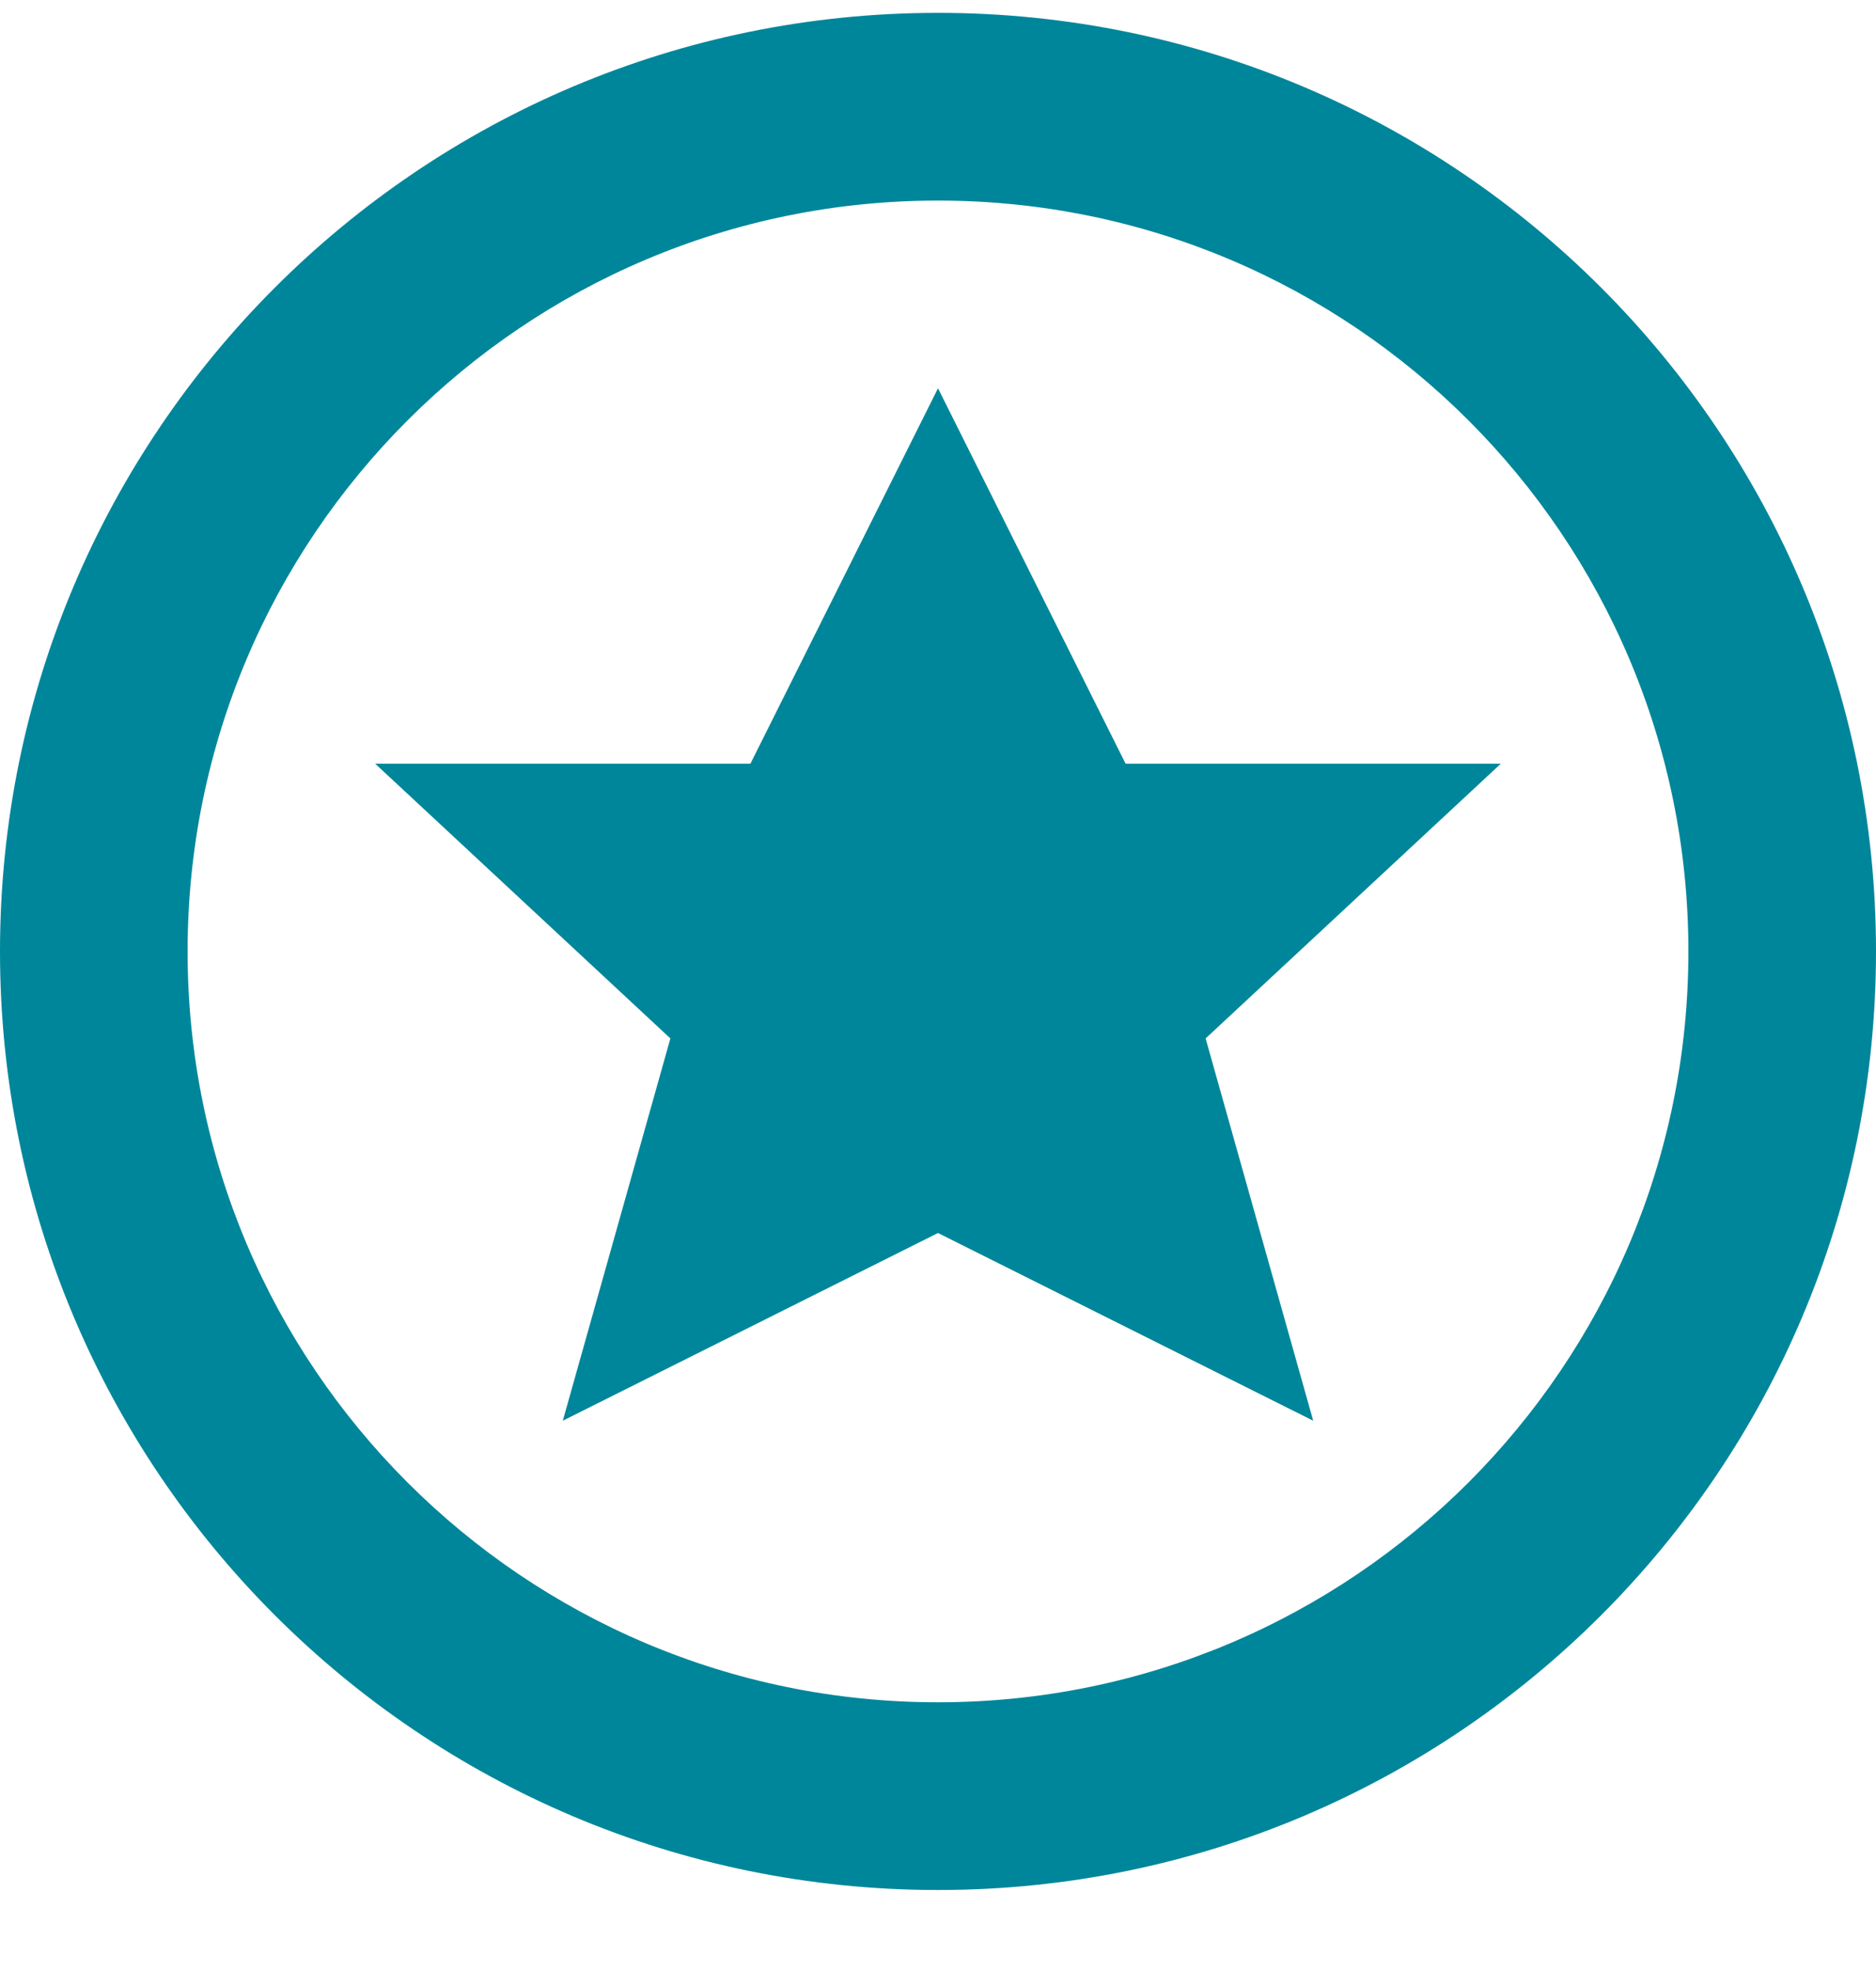 <?xml version="1.0" encoding="UTF-8" standalone="no"?>
<svg width="20px" height="21px" viewBox="0 0 20 21" version="1.1" xmlns="http://www.w3.org/2000/svg" xmlns:xlink="http://www.w3.org/1999/xlink" xmlns:sketch="http://www.bohemiancoding.com/sketch/ns">
    <!-- Generator: Sketch 3.3.3 (12072) - http://www.bohemiancoding.com/sketch -->
    <title>icon star</title>
    <desc>Created with Sketch.</desc>
    <defs></defs>
    <g id="Page-1" stroke="none" stroke-width="1" fill="none" fill-rule="evenodd" sketch:type="MSPage">
        <g id="Desktop-HD-Copy-2" sketch:type="MSArtboardGroup" transform="translate(-330, -1929)" fill="#00869A">
            <g id="Group" sketch:type="MSLayerGroup" transform="translate(0, 1735)">
                <g transform="translate(329, 190.137)" id="icon-star" sketch:type="MSShapeGroup">
                    <path d="M11,24 C16.523,24 21,19.523 21,14 C21,8.477 16.523,4 11,4 C5.477,4 1,8.477 1,14 C1,19.523 5.477,24 11,24 Z M11,22 C15.418,22 19,18.418 19,14 C19,9.582 15.418,6 11,6 C6.582,6 3,9.582 3,14 C3,18.418 6.582,22 11,22 Z M11,17 L7,19 L8.147,14.927 L5,12 L9,12 L11,8 L13,12 L17,12 L13.853,14.927 L15,19 L11,17 Z"></path>
                </g>
            </g>
        </g>
    </g>
</svg>